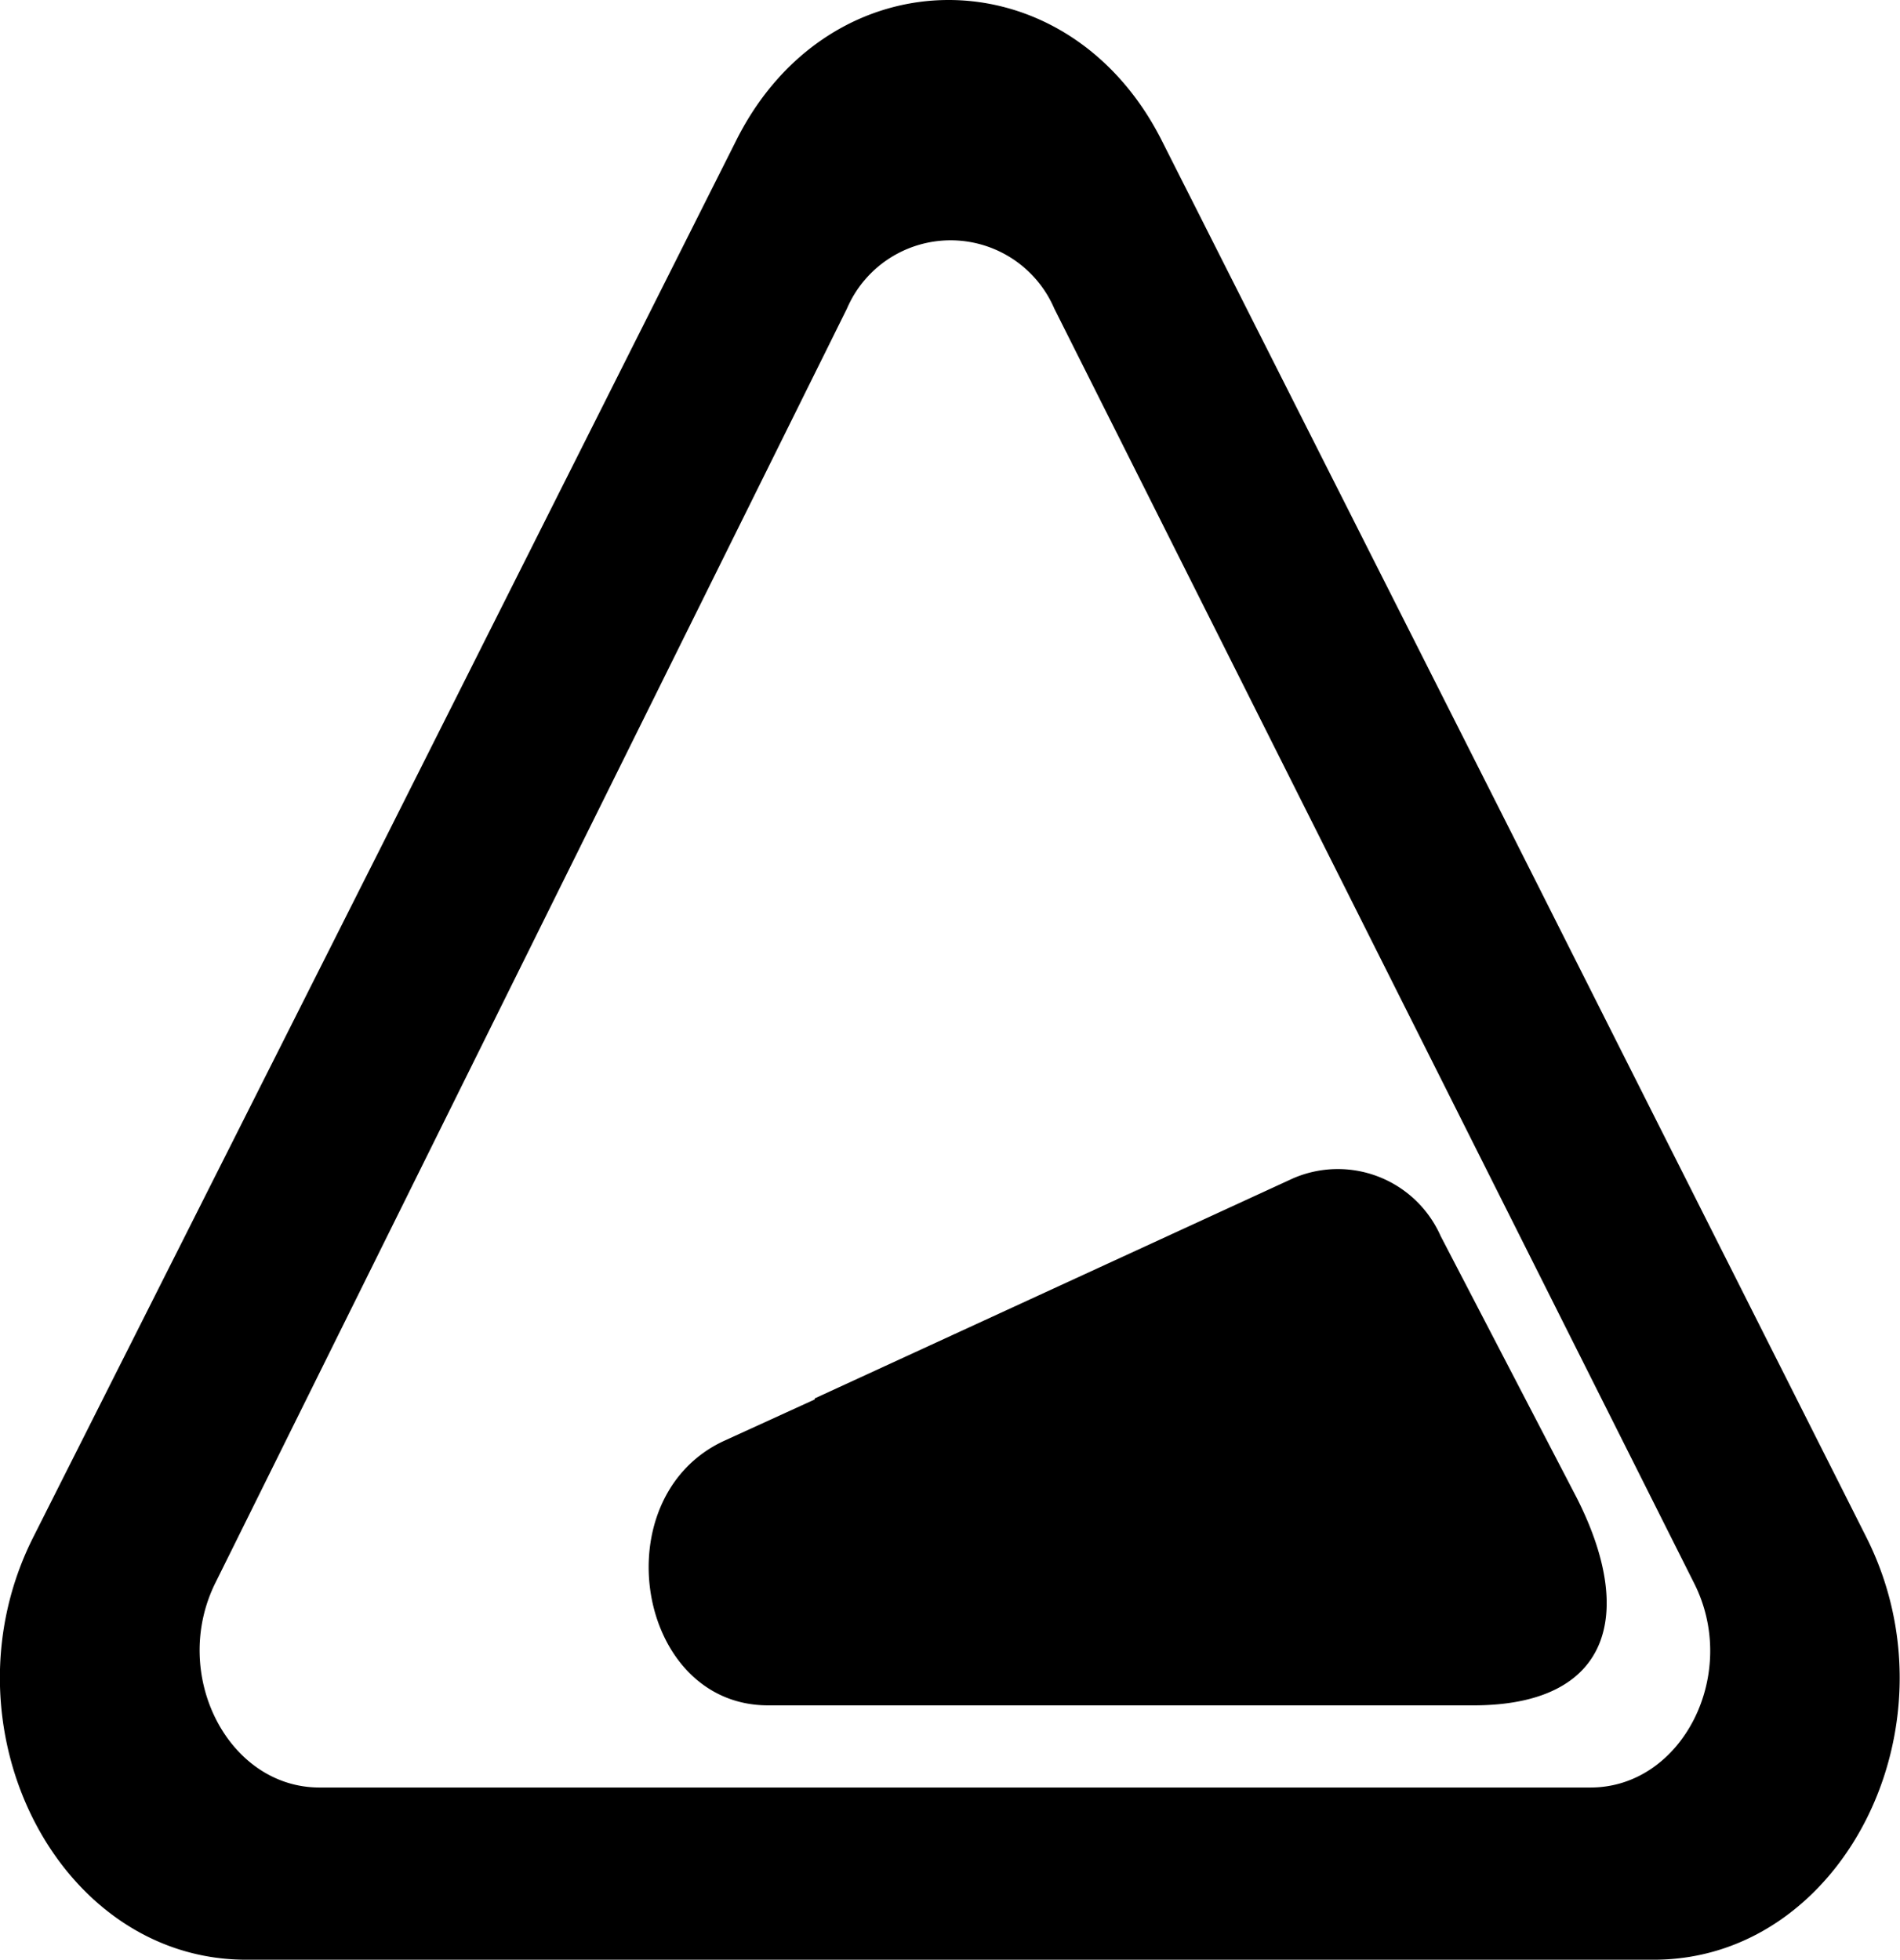 <svg xmlns="http://www.w3.org/2000/svg" viewBox="0 0 45.79 47.23"><title>ascent_blk</title><g id="Layer_2" data-name="Layer 2"><g id="Layer_1-2" data-name="Layer 1"><path d="M5.93,47.23H39.86c4.55,0,7.4-5.65,5.12-10.18L36.5,20.22,28,3.39c-2.28-4.52-8-4.52-10.26,0L9.28,20.22.8,37.05C-1.48,41.58,1.37,47.23,5.93,47.23Zm32.4-4.15H7.7c-2.21,0-3.6-2.73-2.51-4.93L20.41,7.44a2.72,2.72,0,0,1,5,0l15.41,30.7C41.94,40.33,40.55,43.08,38.33,43.08Z"/><path d="M19.64,33.7l11.52-5.3a2.71,2.71,0,0,1,3.56,1.39L38,36.1c1.43,2.82.8,5-2.49,5h-17c-3.17,0-4-5-1.07-6.37l2.19-1"/></g></g></svg>